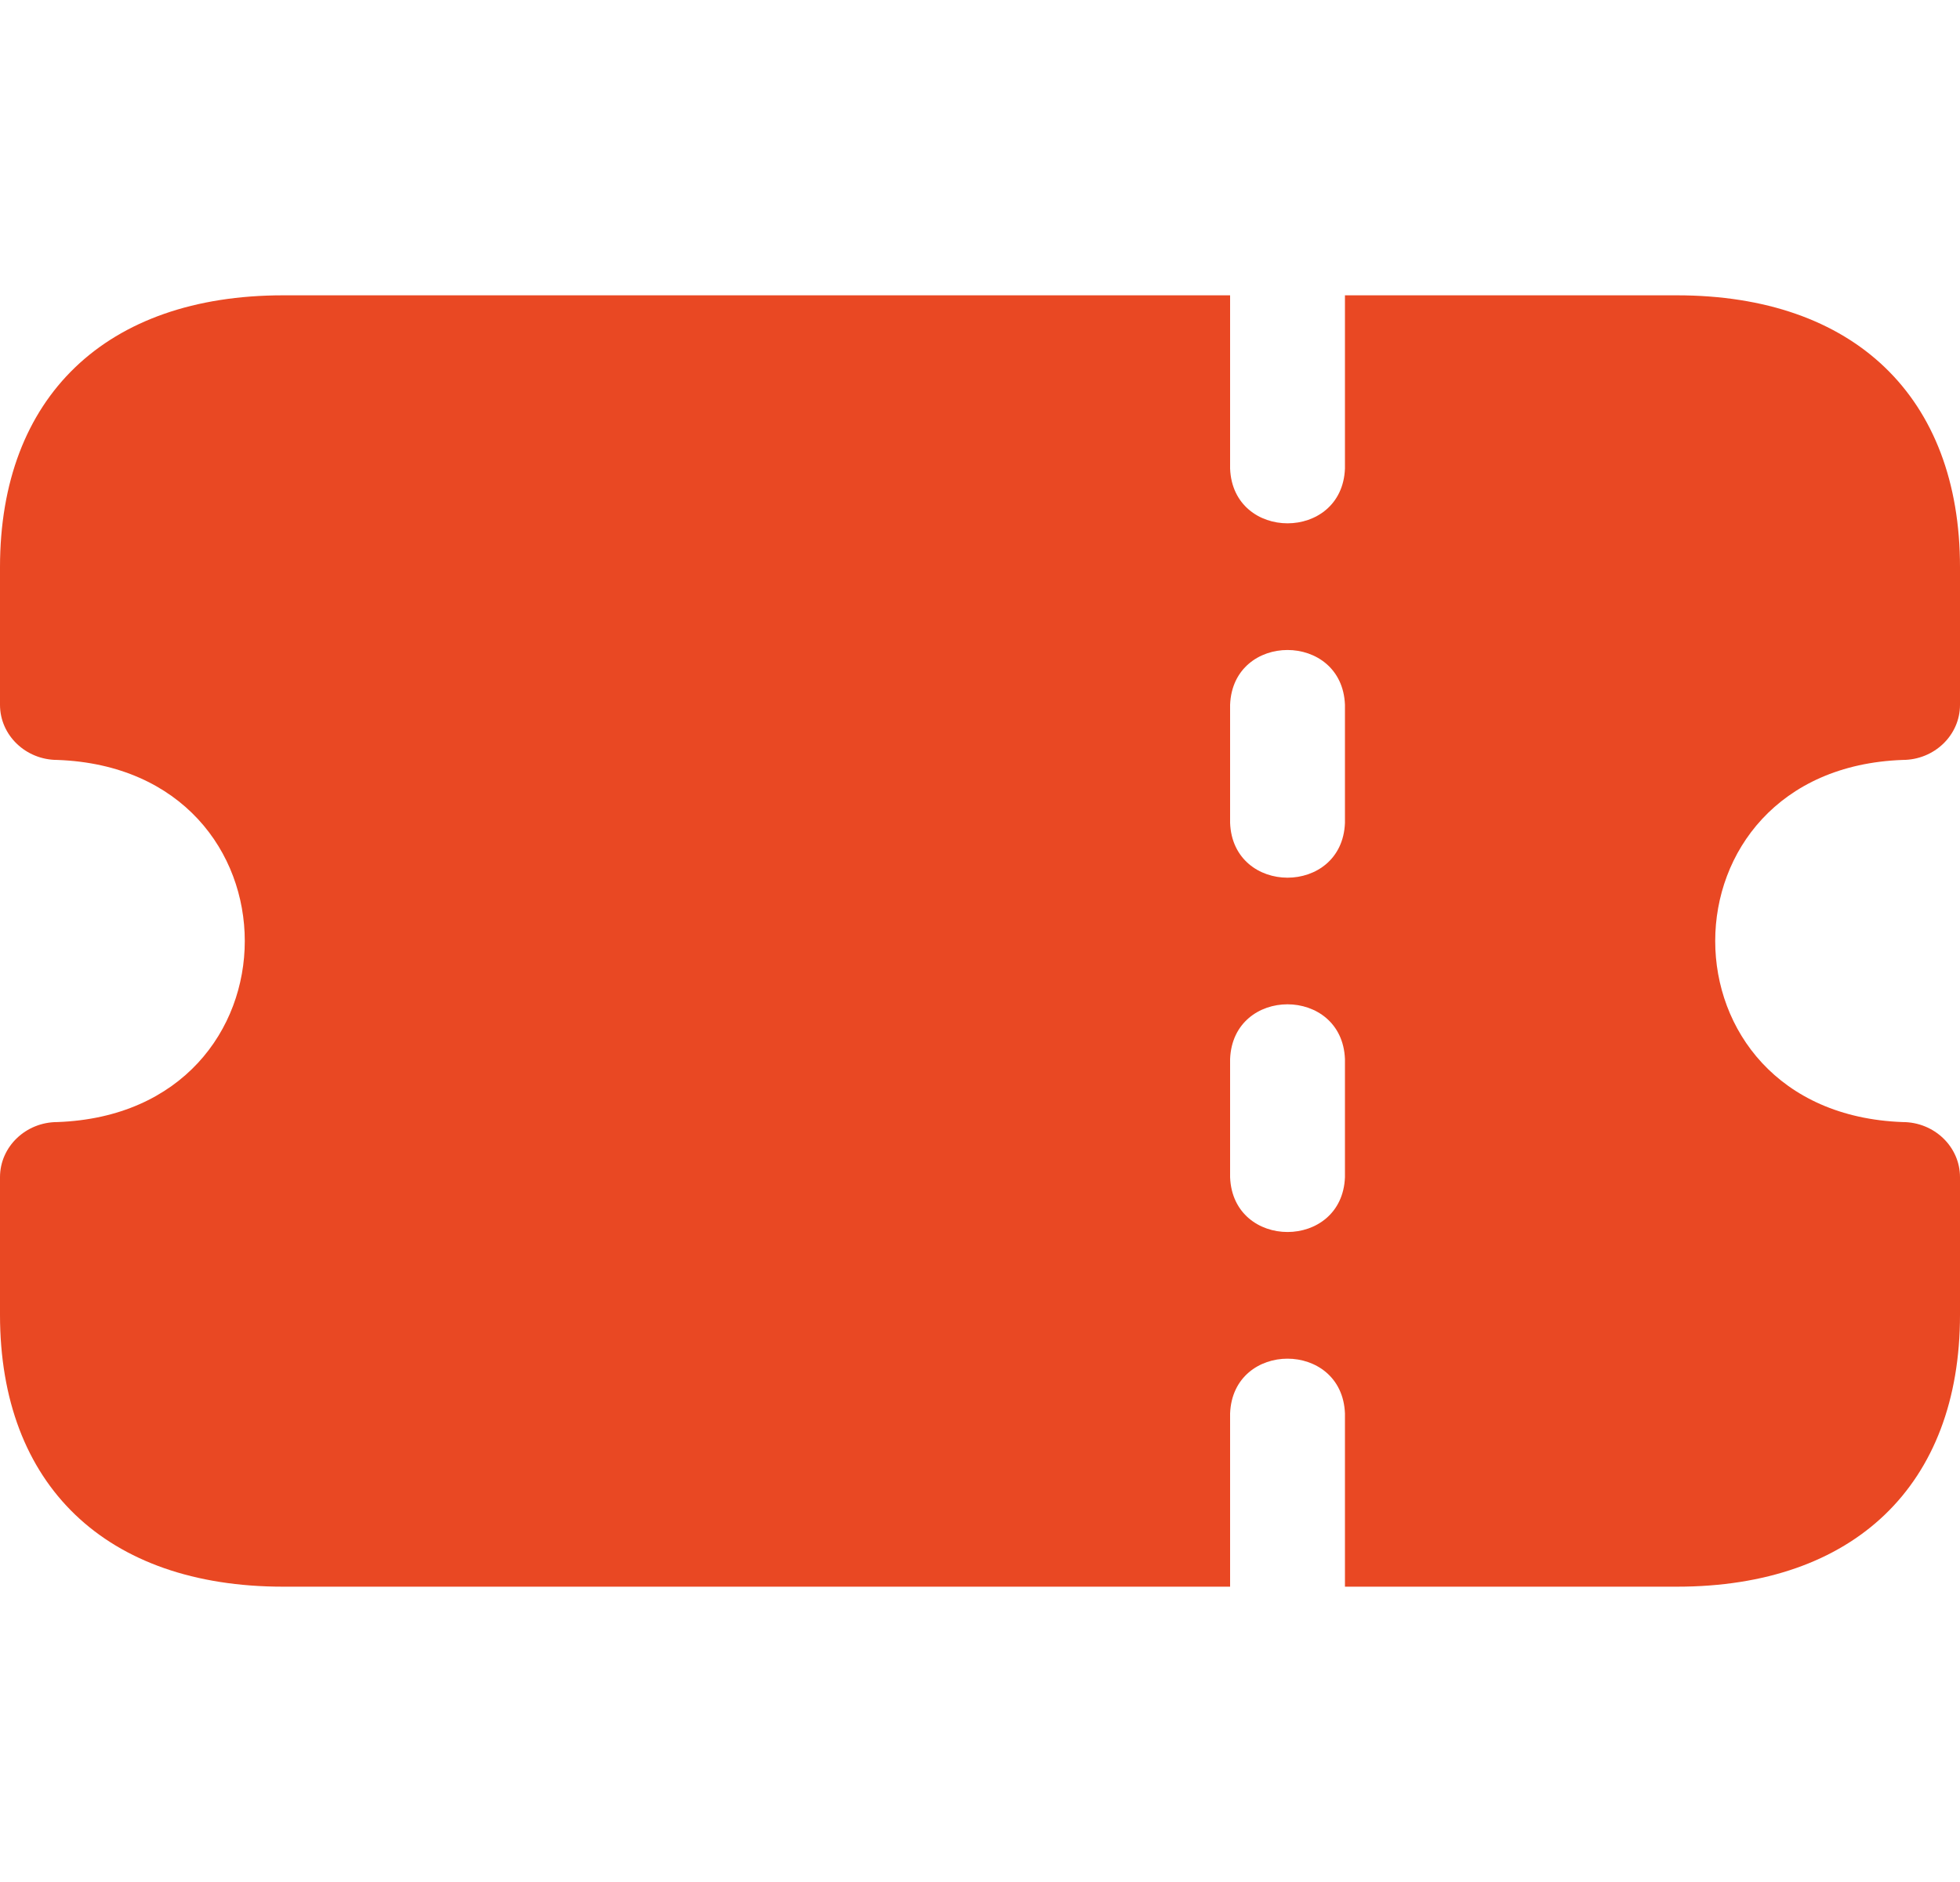 <svg xmlns="http://www.w3.org/2000/svg" fill="none" viewBox="0 0 25 24" height="24" width="25">
<g clip-path="url(#clip0_687_149)">
<path fill="#E94823" d="M24.268 9.691C24.672 9.691 25 9.376 25 8.988V7.233C25 5.062 23.65 3.766 21.388 3.766H17.155V5.975C17.119 6.907 15.726 6.906 15.69 5.975V3.766H3.612C1.35 3.766 0 5.062 0 7.233V8.988C0 9.376 0.328 9.691 0.732 9.691C3.92 9.807 3.918 14.194 0.732 14.309C0.328 14.309 0 14.624 0 15.012V16.767C0 18.938 1.35 20.234 3.612 20.234H15.69V18.025C15.726 17.093 17.119 17.094 17.155 18.025V20.234H21.389C23.65 20.234 25 18.938 25 16.767V15.012C25 14.624 24.672 14.309 24.268 14.309C21.08 14.193 21.082 9.806 24.268 9.691ZM17.155 15.012C17.119 15.944 15.726 15.944 15.69 15.012V13.506C15.726 12.574 17.119 12.575 17.155 13.506V15.012ZM17.155 10.494C17.119 11.426 15.726 11.425 15.69 10.494V8.988C15.726 8.056 17.119 8.056 17.155 8.988V10.494Z"></path>
</g>
<defs>
<clipPath id="clip0_687_149">
<rect fill="white" height="24" width="25"></rect>
</clipPath>
</defs>
</svg>
